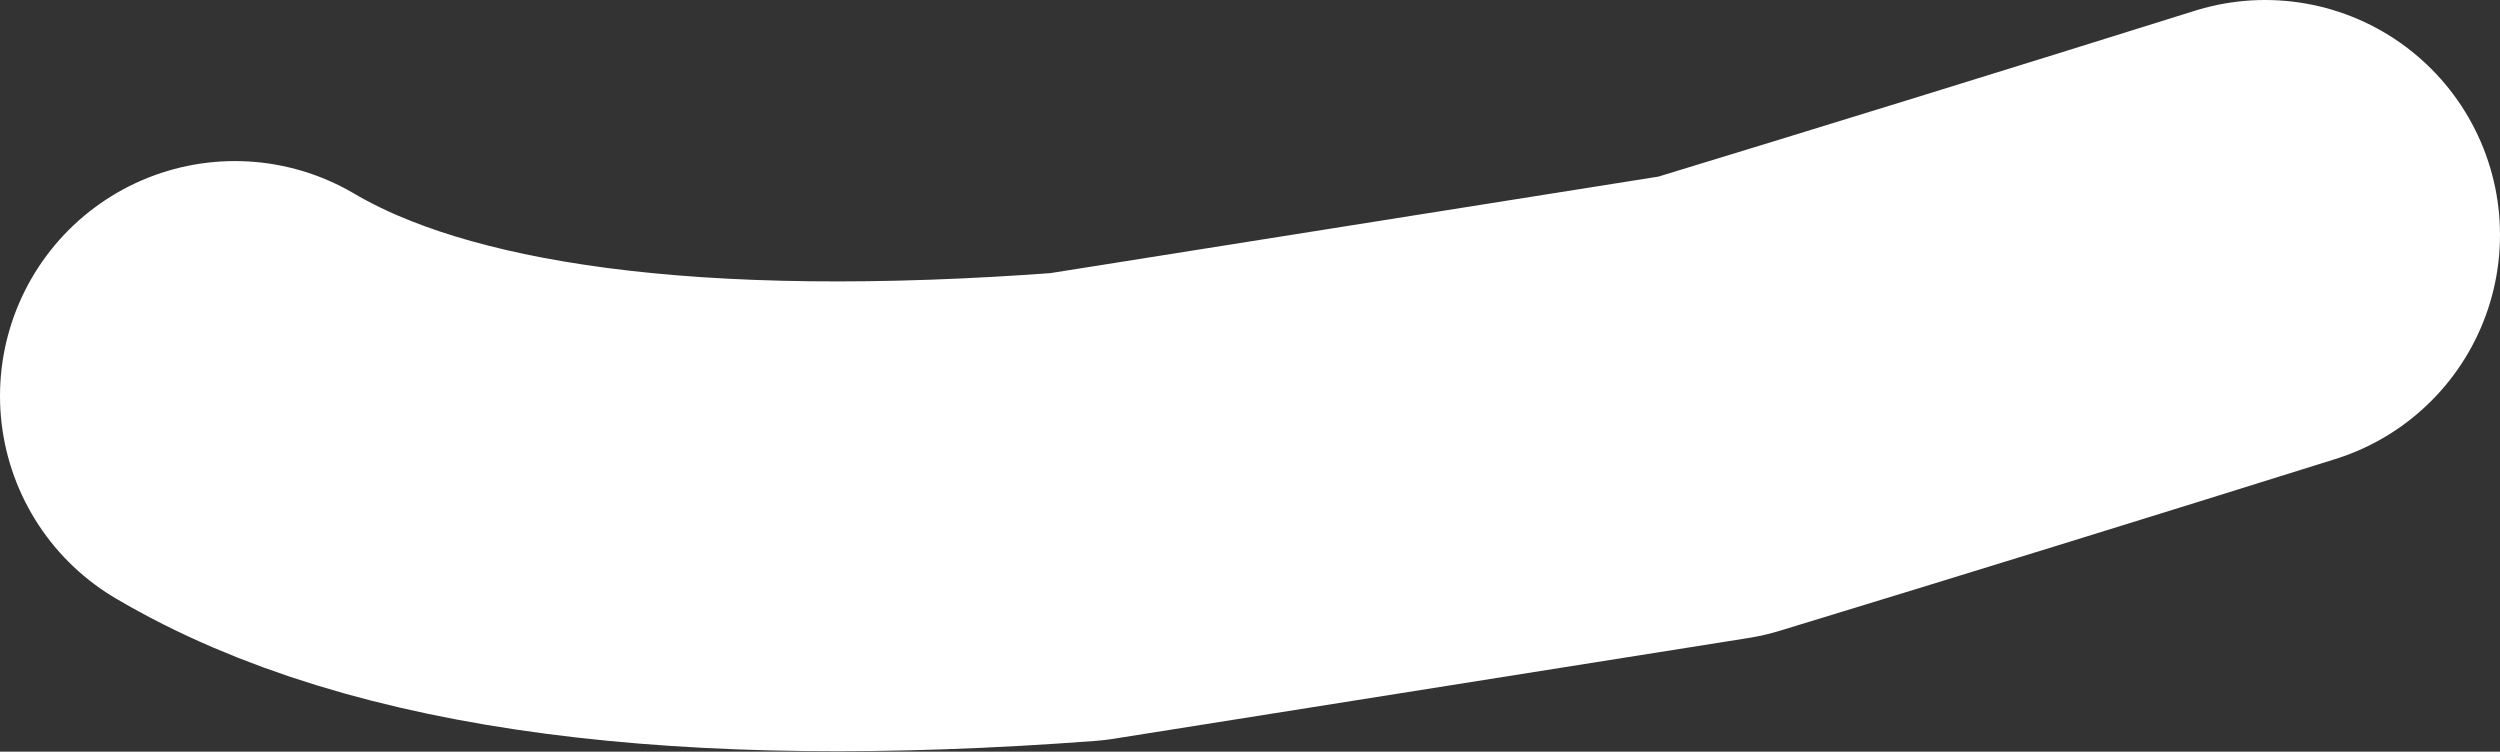 <?xml version="1.0" encoding="UTF-8" standalone="no"?>
<svg xmlns:xlink="http://www.w3.org/1999/xlink" height="11.2px" width="37.25px" xmlns="http://www.w3.org/2000/svg">
  <rect width="100%" height="100%" fill="#333333" stroke="none"/>
  <g transform="matrix(1.0, 0.0, 0.0, 1.0, 17.05, -7.8)">
    <path d="M-13.55 13.7 Q-9.65 16.0 -1.0 15.35 L8.45 13.85 Q12.55 12.6 16.7 11.3" fill="none" stroke="#ffffff" stroke-linecap="round" stroke-linejoin="round" stroke-width="7.0">
      <animate attributeName="stroke" dur="2s" repeatCount="indefinite" values="#ffffff;#ffffff"/>
      <animate attributeName="stroke-width" dur="2s" repeatCount="indefinite" values="7.0;7.0"/>
      <animate attributeName="fill-opacity" dur="2s" repeatCount="indefinite" values="1.0;1.0"/>
      <animate attributeName="d" dur="2s" repeatCount="indefinite" values="M-13.55 13.7 Q-9.65 16.0 -1.0 15.35 L8.45 13.85 Q12.55 12.6 16.7 11.3;M-13.55 13.7 Q-7.3 14.5 -1.0 15.35 L8.45 14.7 Q15.3 13.8 16.7 11.3"/>
    </path>
  </g>
</svg>
